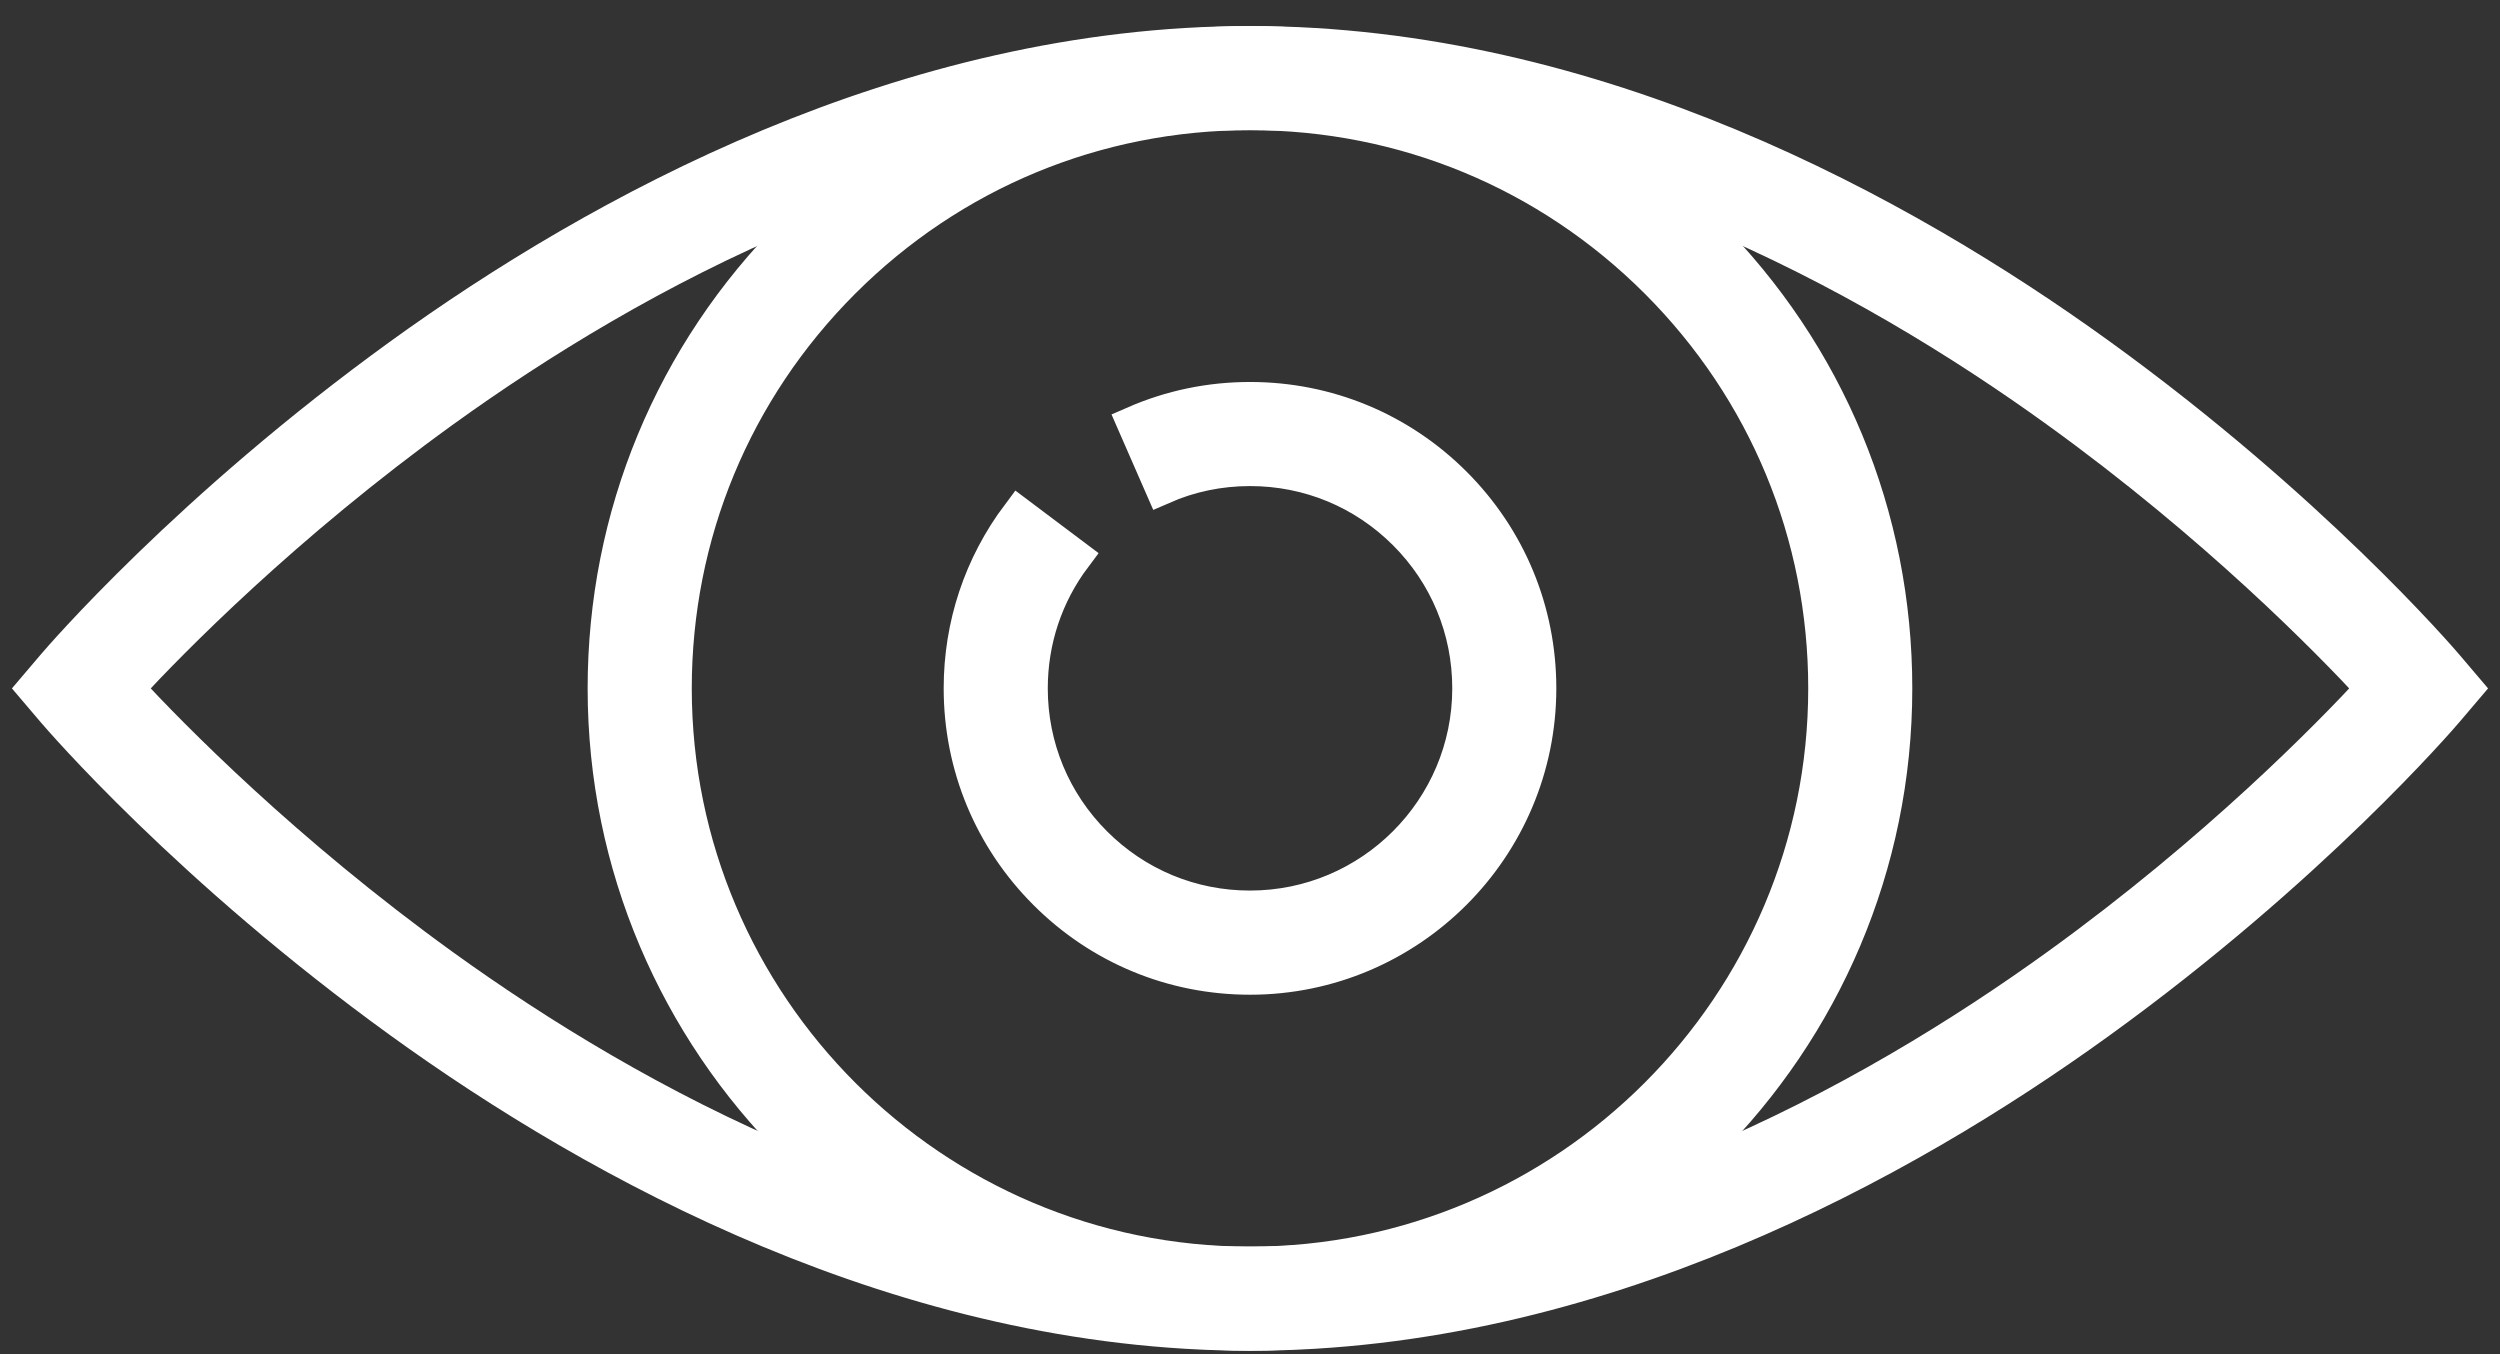 <?xml version="1.0" encoding="UTF-8"?>
<svg width="72px" height="39px" viewBox="0 0 72 39" version="1.1" xmlns="http://www.w3.org/2000/svg" xmlns:xlink="http://www.w3.org/1999/xlink">
    <rect x="0" y="0" width="72" height="39" fill="#333333" stroke="none"/>
    <title>visionary</title>
    <g id="Brokers" stroke="none" stroke-width="1" fill="none" fill-rule="evenodd">
        <g id="visionary" transform="translate(1, 1.25)" fill="#FFFFFF" fill-rule="nonzero" stroke="#FFFFFF">
            <path d="M35,26.898 C32.777,26.898 30.688,26.033 29.116,24.46 C27.544,22.888 26.678,20.798 26.678,18.574 C26.678,16.757 27.253,15.03 28.342,13.579 L29.94,14.78 C29.113,15.881 28.676,17.194 28.676,18.574 C28.676,20.263 29.334,21.852 30.529,23.046 C31.724,24.241 33.311,24.899 35.001,24.898 C38.489,24.898 41.325,22.06 41.325,18.573 C41.325,16.884 40.667,15.295 39.472,14.1 C38.277,12.906 36.69,12.248 35,12.249 C34.119,12.249 33.268,12.426 32.471,12.776 L31.67,10.944 C32.722,10.485 33.842,10.251 35,10.251 C35,10.251 35,10.251 35,10.251 C37.223,10.251 39.312,11.116 40.884,12.687 C42.456,14.259 43.322,16.349 43.322,18.573 C43.322,23.163 39.589,26.898 35,26.898 C35,26.898 35,26.898 35,26.898 Z" id="Path"></path>
            <path d="M35,37.151 C24.758,37.151 16.424,28.818 16.424,18.576 C16.424,13.614 18.357,8.949 21.864,5.44 C25.373,1.931 30.038,0 34.999,0 L34.999,0 C34.999,0 34.999,0 34.999,0 C39.96,0 44.625,1.933 48.134,5.44 C51.643,8.949 53.574,13.614 53.574,18.576 C53.576,28.818 45.242,37.151 35,37.151 Z M35,1.998 C30.572,1.998 26.41,3.723 23.278,6.853 C20.147,9.984 18.423,14.148 18.423,18.576 C18.423,27.716 25.86,35.153 35,35.153 C44.14,35.153 51.577,27.716 51.577,18.576 C51.577,14.148 49.853,9.985 46.722,6.853 C43.59,3.723 39.428,1.998 35,1.998 L35,1.998 Z" id="Shape"></path>
            <path d="M35,37.151 C25.062,37.151 16.219,32.269 10.55,28.174 C4.441,23.76 0.708,19.406 0.551,19.224 L0,18.576 L0.551,17.928 C0.707,17.745 4.441,13.391 10.55,8.977 C16.219,4.882 25.062,3.94745964e-15 35,3.94745964e-15 L35,3.94745964e-15 C35,3.94745964e-15 35,3.94745964e-15 35,3.94745964e-15 C44.938,3.94745964e-15 53.781,4.882 59.45,8.977 C65.559,13.391 69.292,17.745 69.449,17.928 L70,18.576 L69.449,19.224 C69.293,19.406 65.559,23.76 59.45,28.174 C53.781,32.269 44.938,37.151 35,37.151 Z M2.655,18.576 C3.923,19.946 7.186,23.283 11.759,26.582 C17.181,30.492 25.613,35.153 35,35.153 C44.404,35.153 52.85,30.476 58.279,26.554 C62.841,23.258 66.083,19.94 67.343,18.576 C66.076,17.205 62.813,13.868 58.238,10.568 C52.818,6.658 44.386,1.997 34.999,1.997 L34.999,1.997 C25.612,1.997 17.18,6.658 11.759,10.568 C7.186,13.868 3.923,17.205 2.655,18.576 Z" id="Shape"></path>
        </g>
    </g>
</svg>